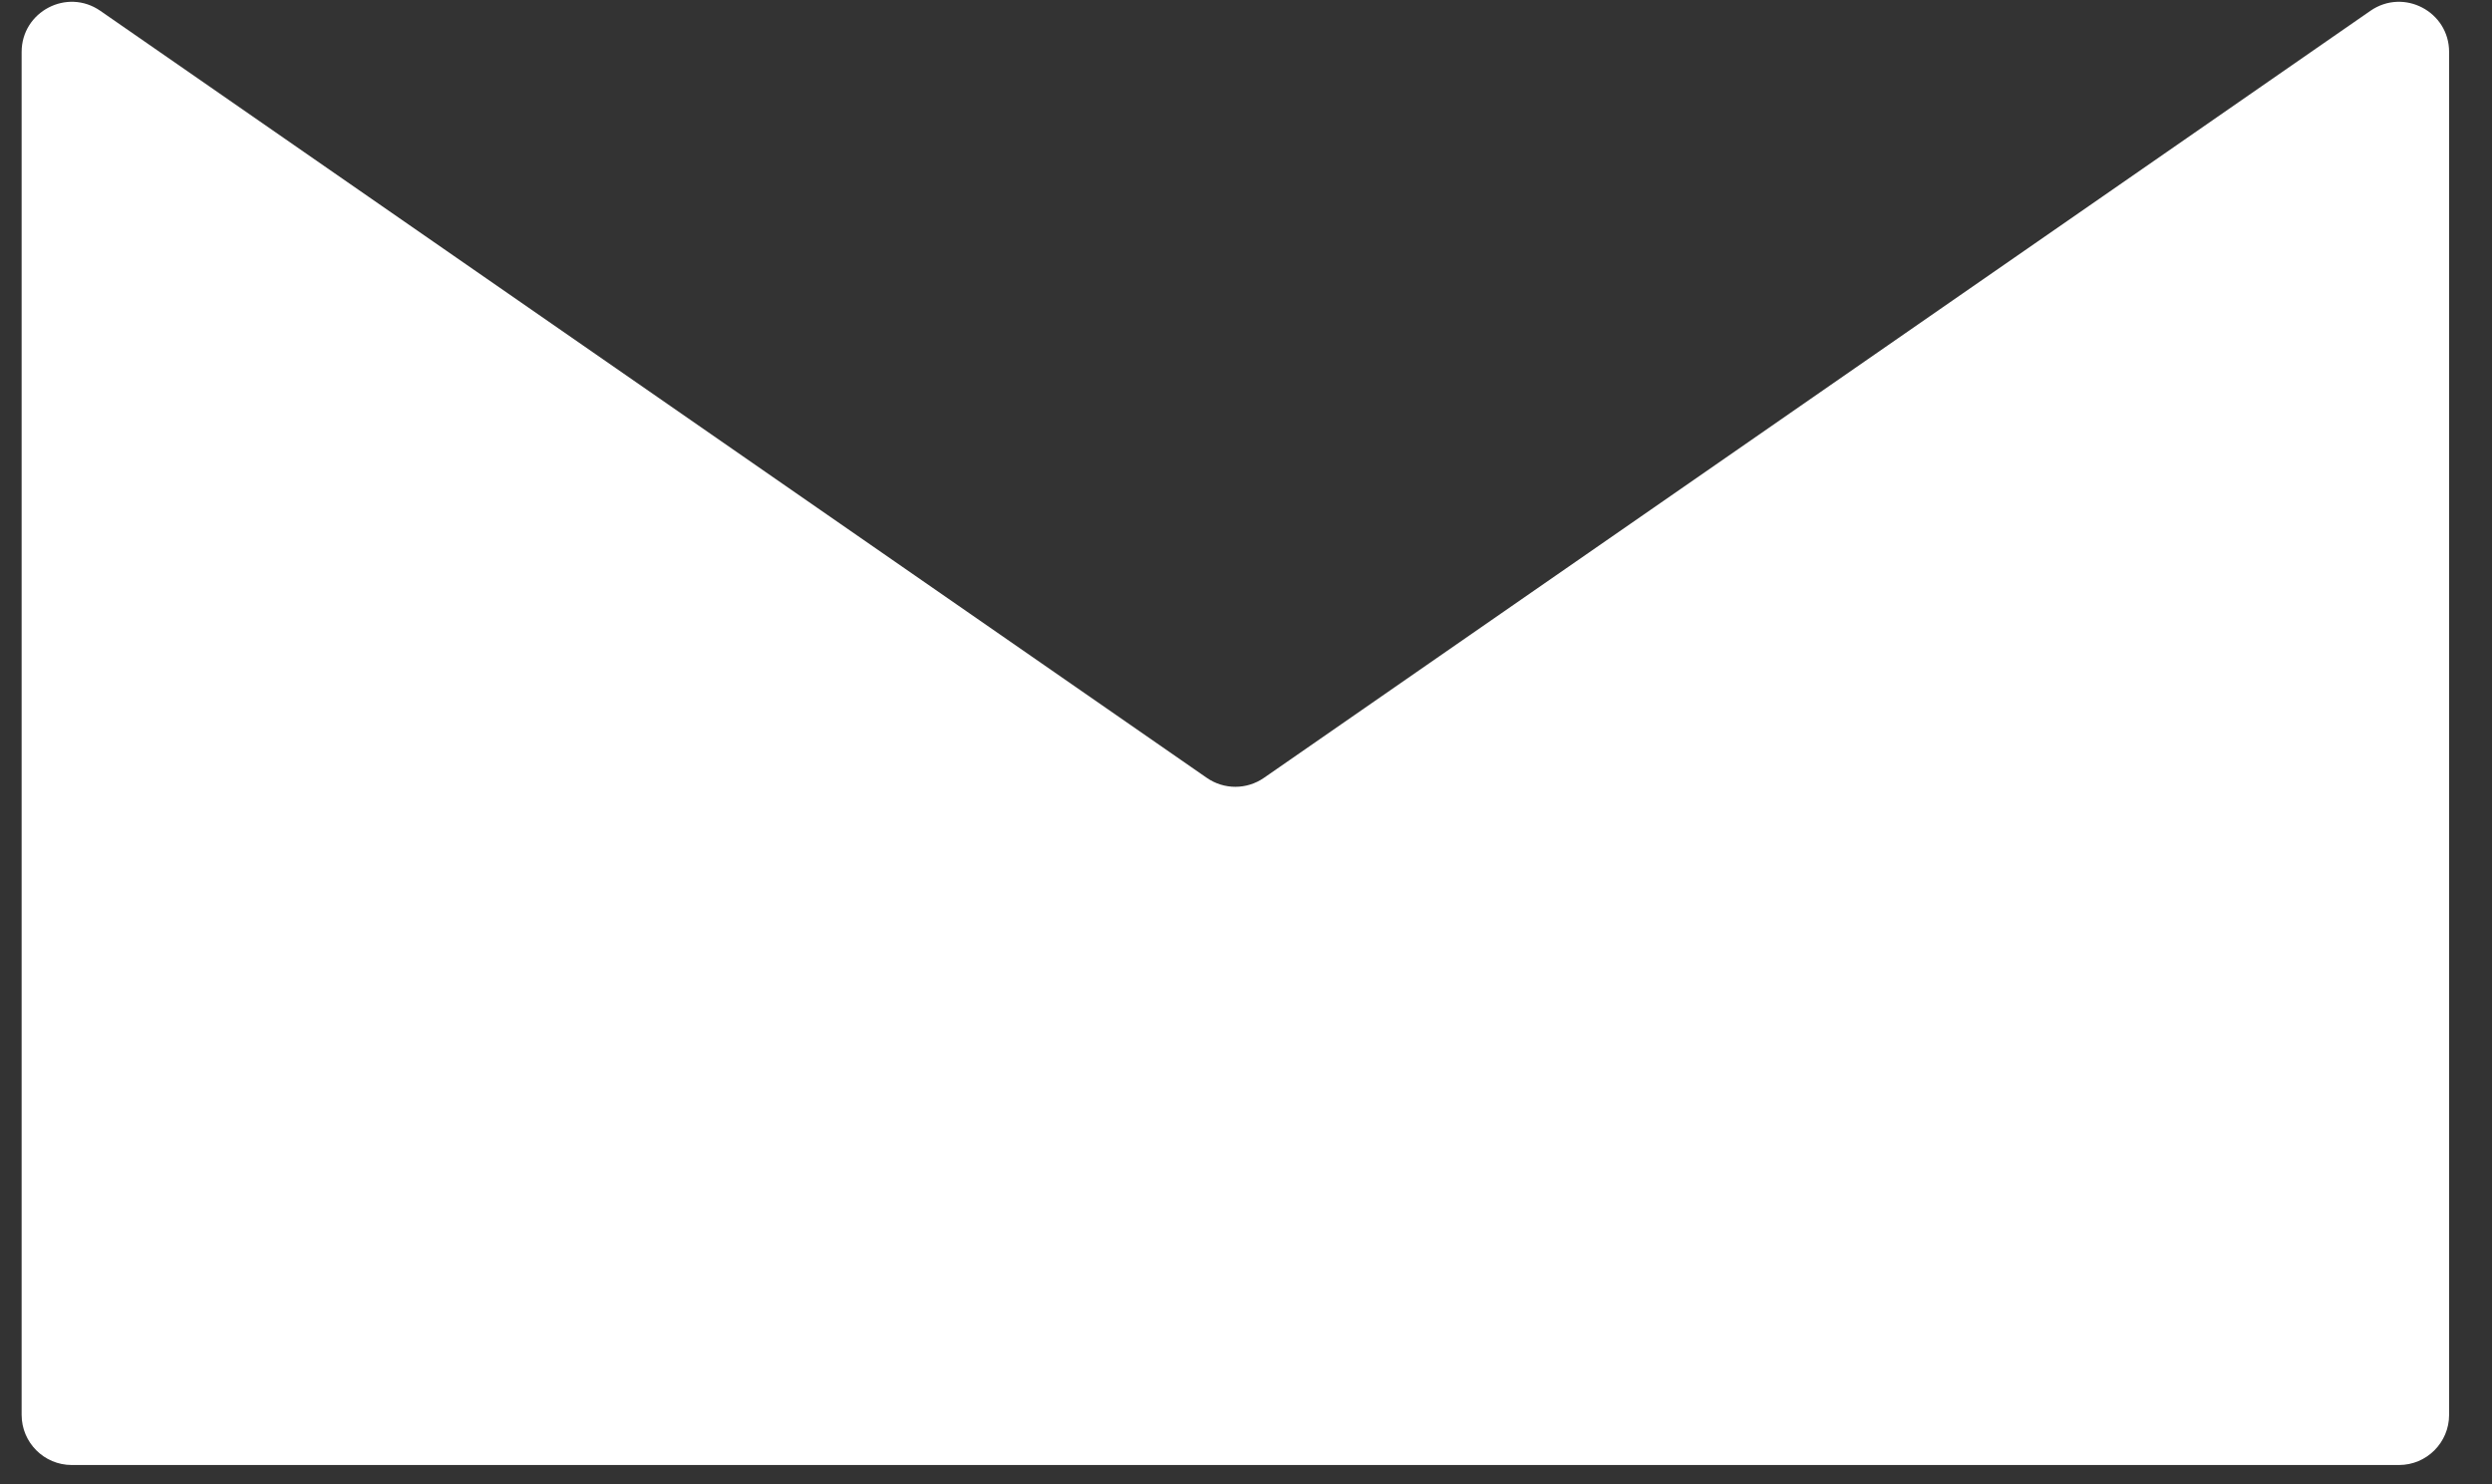 <svg width="47" height="28" viewBox="0 0 47 28" fill="none" xmlns="http://www.w3.org/2000/svg">
    <rect x="0" y="0" width="47" height="28" fill="#333333" stroke="none"/>
    <path d="M0.408 0.981C0.408 0.218 1.265 -0.231 1.892 0.204L22.761 14.673C23.085 14.898 23.514 14.898 23.838 14.673L44.707 0.204C45.334 -0.231 46.191 0.218 46.191 0.98V26.689C46.191 27.211 45.768 27.635 45.246 27.635H1.353C0.831 27.635 0.408 27.211 0.408 26.689V0.981Z" fill="white"/>
</svg>
